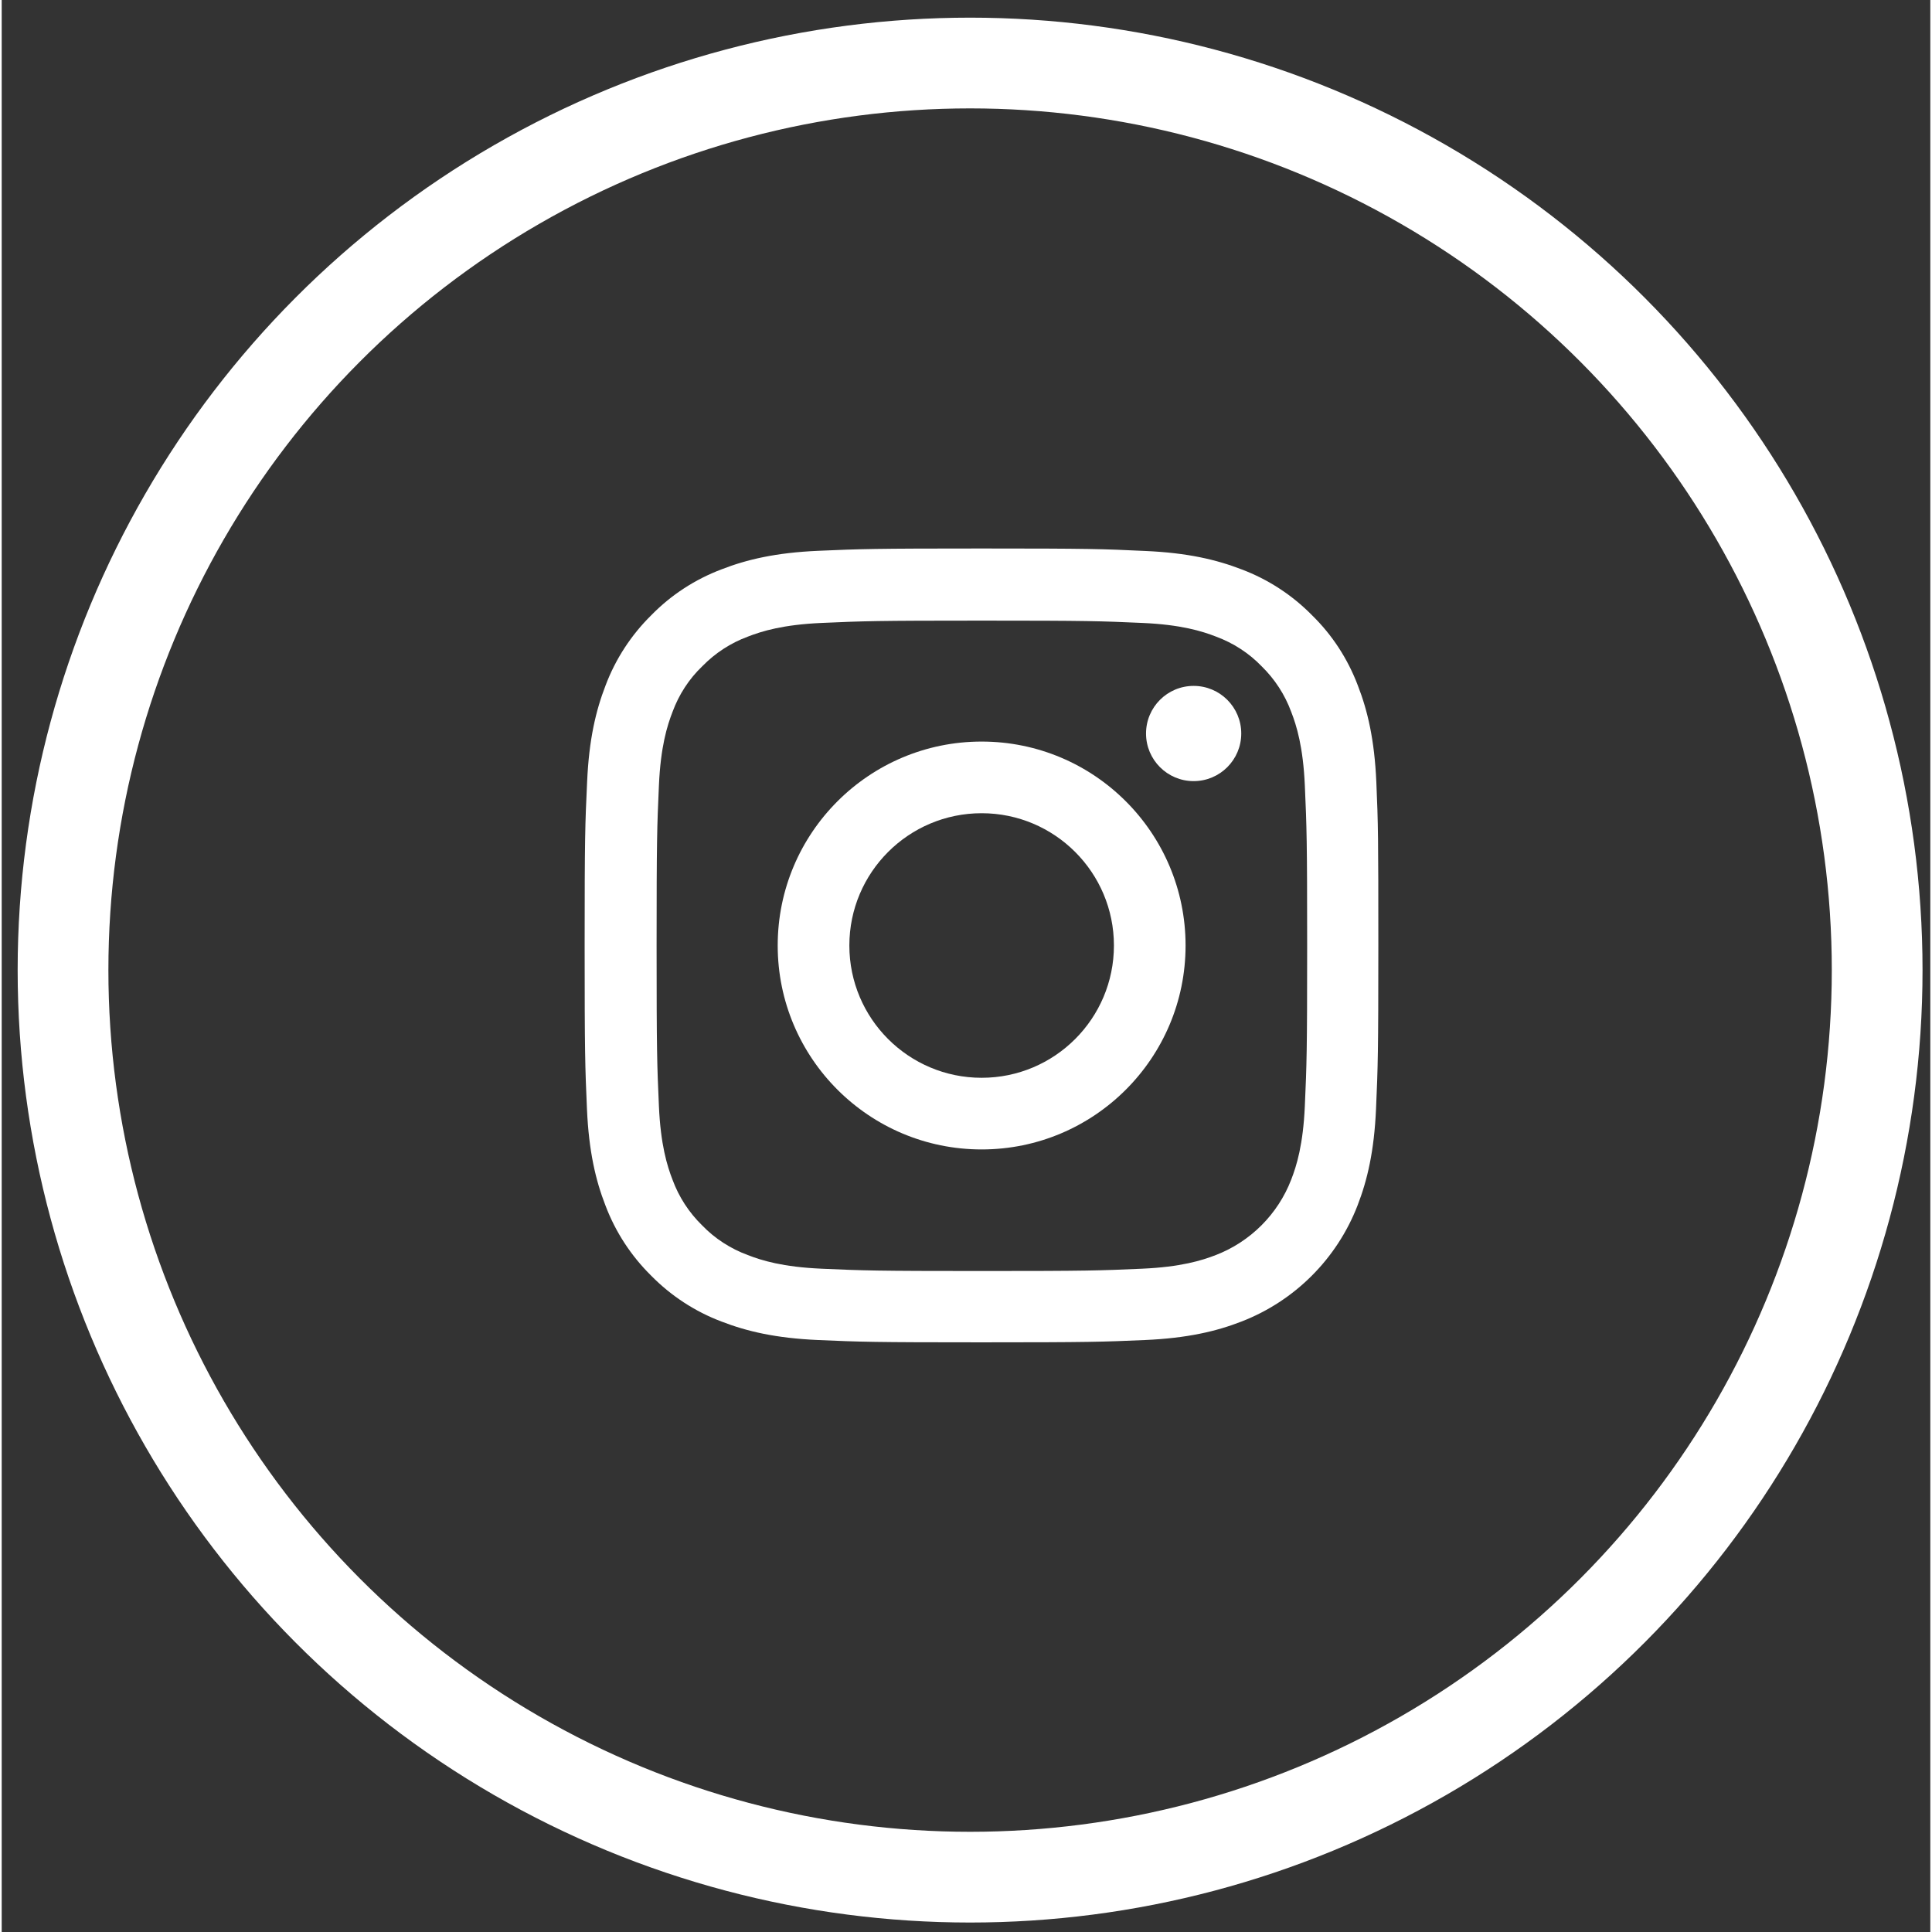 <?xml version="1.0" encoding="UTF-8" standalone="no"?>
<svg
   xmlns:dc="http://purl.org/dc/elements/1.1/"
   xmlns:cc="http://creativecommons.org/ns#"
   xmlns:rdf="http://www.w3.org/1999/02/22-rdf-syntax-ns#"
   xmlns:svg="http://www.w3.org/2000/svg"
   xmlns="http://www.w3.org/2000/svg"
   xmlns:sodipodi="http://sodipodi.sourceforge.net/DTD/sodipodi-0.dtd"
   xmlns:inkscape="http://www.inkscape.org/namespaces/inkscape"
   height="511pt"
   viewBox="0 0 511 511.9"
   width="511pt"
   version="1.1"
   id="svg8"
   sodipodi:docname="instagram.svg"
   inkscape:version="0.92.5 (2060ec1f9f, 2020-04-08)">
  <rect x="0" y="0" width="511" height="511.9" fill="#333333" stroke="none"/>
  <defs
     id="defs12" />
  <sodipodi:namedview
     pagecolor="#ffffff"
     bordercolor="#666666"
     borderopacity="1"
     objecttolerance="10"
     gridtolerance="10"
     guidetolerance="10"
     inkscape:pageopacity="0"
     inkscape:pageshadow="2"
     inkscape:window-width="2675"
     inkscape:window-height="1563"
     id="namedview10"
     showgrid="false"
     inkscape:zoom="0.34637965"
     inkscape:cx="-1492.5819"
     inkscape:cy="340.66667"
     inkscape:window-x="102"
     inkscape:window-y="0"
     inkscape:window-maximized="0"
     inkscape:current-layer="svg8" />
  <path
     d="m 364.219,207.168 c -0.493,-11.176 -2.3,-18.86 -4.889,-25.518 -2.671,-7.067 -6.78,-13.394 -12.163,-18.654 -5.26,-5.342 -11.629,-9.492 -18.614,-12.122 -6.696,-2.589 -14.34,-4.396 -25.516,-4.889 -11.26,-0.534 -14.834,-0.658 -43.392,-0.658 -28.558,0 -32.132,0.124 -43.35,0.616 -11.176,0.493 -18.86,2.302 -25.516,4.889 -7.069,2.671 -13.396,6.78 -18.656,12.163 -5.342,5.26 -9.491,11.629 -12.122,18.614 -2.589,6.698 -4.396,14.34 -4.889,25.516 -0.534,11.26 -0.658,14.834 -0.658,43.392 0,28.558 0.124,32.132 0.616,43.35 0.493,11.176 2.302,18.86 4.891,25.518 2.671,7.067 6.82,13.394 12.162,18.654 5.26,5.342 11.629,9.492 18.614,12.122 6.698,2.589 14.34,4.396 25.518,4.889 11.216,0.494 14.793,0.616 43.35,0.616 28.558,0 32.132,-0.122 43.35,-0.616 11.176,-0.493 18.86,-2.3 25.516,-4.889 14.136,-5.465 25.312,-16.642 30.778,-30.776 2.587,-6.698 4.396,-14.341 4.889,-25.518 0.493,-11.218 0.616,-14.793 0.616,-43.35 0,-28.558 -0.042,-32.132 -0.534,-43.35 z m -18.942,85.879 c -0.453,10.273 -2.178,15.82 -3.616,19.518 -3.534,9.163 -10.807,16.436 -19.971,19.971 -3.698,1.438 -9.285,3.164 -19.518,3.615 -11.094,0.494 -14.422,0.616 -42.487,0.616 -28.065,0 -31.434,-0.122 -42.488,-0.616 -10.273,-0.451 -15.82,-2.177 -19.518,-3.615 -4.56,-1.685 -8.711,-4.356 -12.08,-7.849 -3.493,-3.411 -6.164,-7.52 -7.849,-12.08 -1.438,-3.698 -3.164,-9.287 -3.615,-19.518 -0.494,-11.094 -0.616,-14.423 -0.616,-42.488 0,-28.065 0.122,-31.434 0.616,-42.487 0.451,-10.273 2.177,-15.82 3.615,-19.518 1.685,-4.562 4.356,-8.711 7.891,-12.082 3.409,-3.493 7.518,-6.164 12.08,-7.847 3.698,-1.438 9.287,-3.164 19.518,-3.616 11.094,-0.493 14.423,-0.616 42.487,-0.616 28.107,0 31.434,0.124 42.488,0.616 10.273,0.453 15.82,2.178 19.518,3.616 4.56,1.684 8.711,4.355 12.08,7.847 3.493,3.411 6.164,7.52 7.849,12.082 1.438,3.698 3.164,9.285 3.616,19.518 0.493,11.094 0.616,14.422 0.616,42.487 0,28.065 -0.124,31.352 -0.616,42.447 z m 0,0"
     id="path2"
     inkscape:connector-curvature="0"
     style="fill:#ffffff;stroke-width:0.411" />
  <path
     d="m 259.644,196.485 c -29.831,0 -54.034,24.202 -54.034,54.034 0,29.832 24.203,54.034 54.034,54.034 29.832,0 54.034,-24.202 54.034,-54.034 0,-29.832 -24.202,-54.034 -54.034,-54.034 z m 0,89.084 c -19.353,0 -35.05,-15.696 -35.05,-35.05 0,-19.354 15.698,-35.05 35.05,-35.05 19.354,0 35.05,15.696 35.05,35.05 0,19.354 -15.696,35.05 -35.05,35.05 z m 0,0"
     id="path4"
     inkscape:connector-curvature="0"
     style="fill:#ffffff;stroke-width:0.411" />
  <path
     d="m 328.43,194.349 c 0,6.966 -5.648,12.614 -12.616,12.614 -6.966,0 -12.614,-5.648 -12.614,-12.614 0,-6.968 5.648,-12.614 12.614,-12.614 6.968,0 12.616,5.647 12.616,12.614 z m 0,0"
     id="path6"
     inkscape:connector-curvature="0"
     style="fill:#ffffff;stroke-width:0.411" />
  <ellipse
     style="fill:none;stroke:#ffffff;stroke-width:24.042;stroke-miterlimit:4;stroke-dasharray:none;stroke-opacity:1"
     id="path821"
     cx="256.585"
     cy="257.035"
     rx="240.336"
     ry="240.336" />
</svg>
